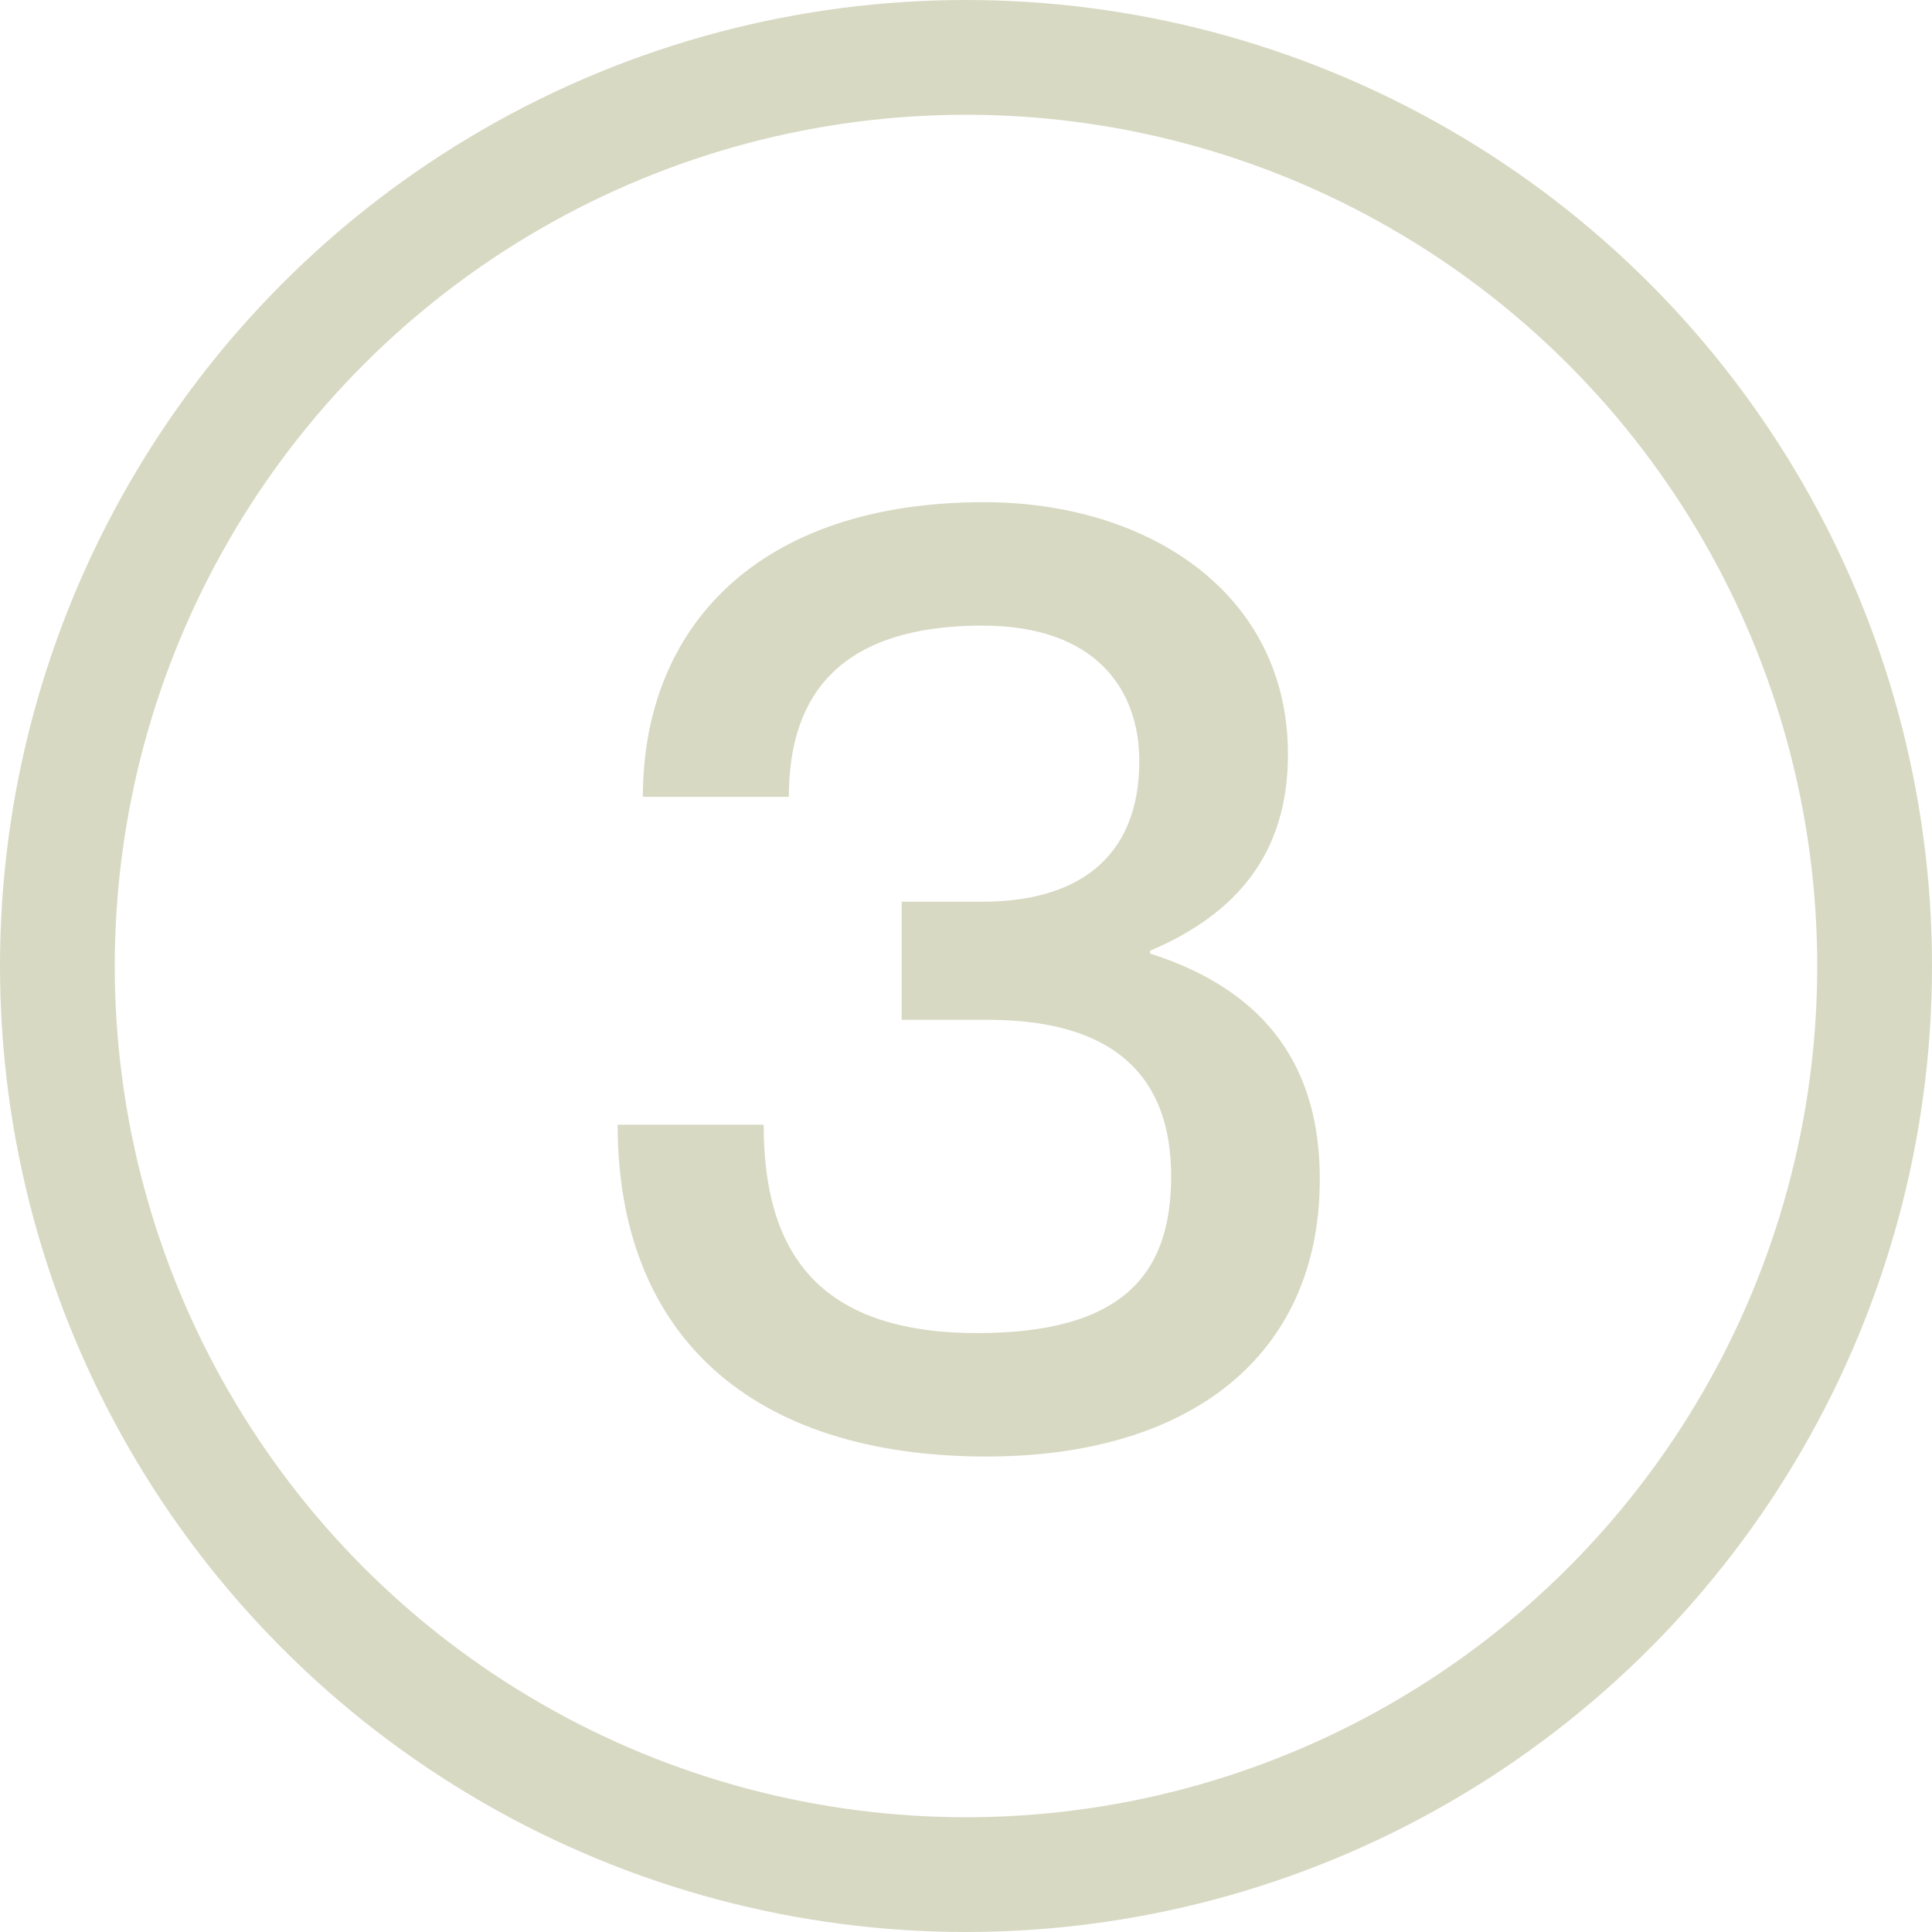 <svg width="262" height="262" viewBox="0 0 262 262" fill="none" xmlns="http://www.w3.org/2000/svg">
<path d="M133.8 197.52C101.76 197.52 83.76 180.96 83.76 152.52H103.56C103.56 169.62 110.76 180.78 132.54 180.78C152.16 180.78 158.82 172.86 158.82 159.54C158.82 142.44 146.58 138.3 133.98 138.3H122.28V122.28H133.26C145.68 122.28 154.5 116.7 154.5 103.2C154.5 93.48 148.56 84.84 133.26 84.84C112.2 84.84 106.98 96 106.98 108.06H87.18C87.18 85.02 102.84 68.1 133.44 68.1C155.58 68.1 174.66 80.34 174.66 102.3C174.66 115.62 167.82 123.9 155.94 128.94V129.3C172.32 134.52 178.98 145.32 178.98 159.9C178.98 184.02 161.16 197.52 133.8 197.52Z" fill="#D8D9C3"/>
<circle cx="131" cy="131" r="123.218" stroke="#D8D9C3" stroke-width="15.564"/>
</svg>
